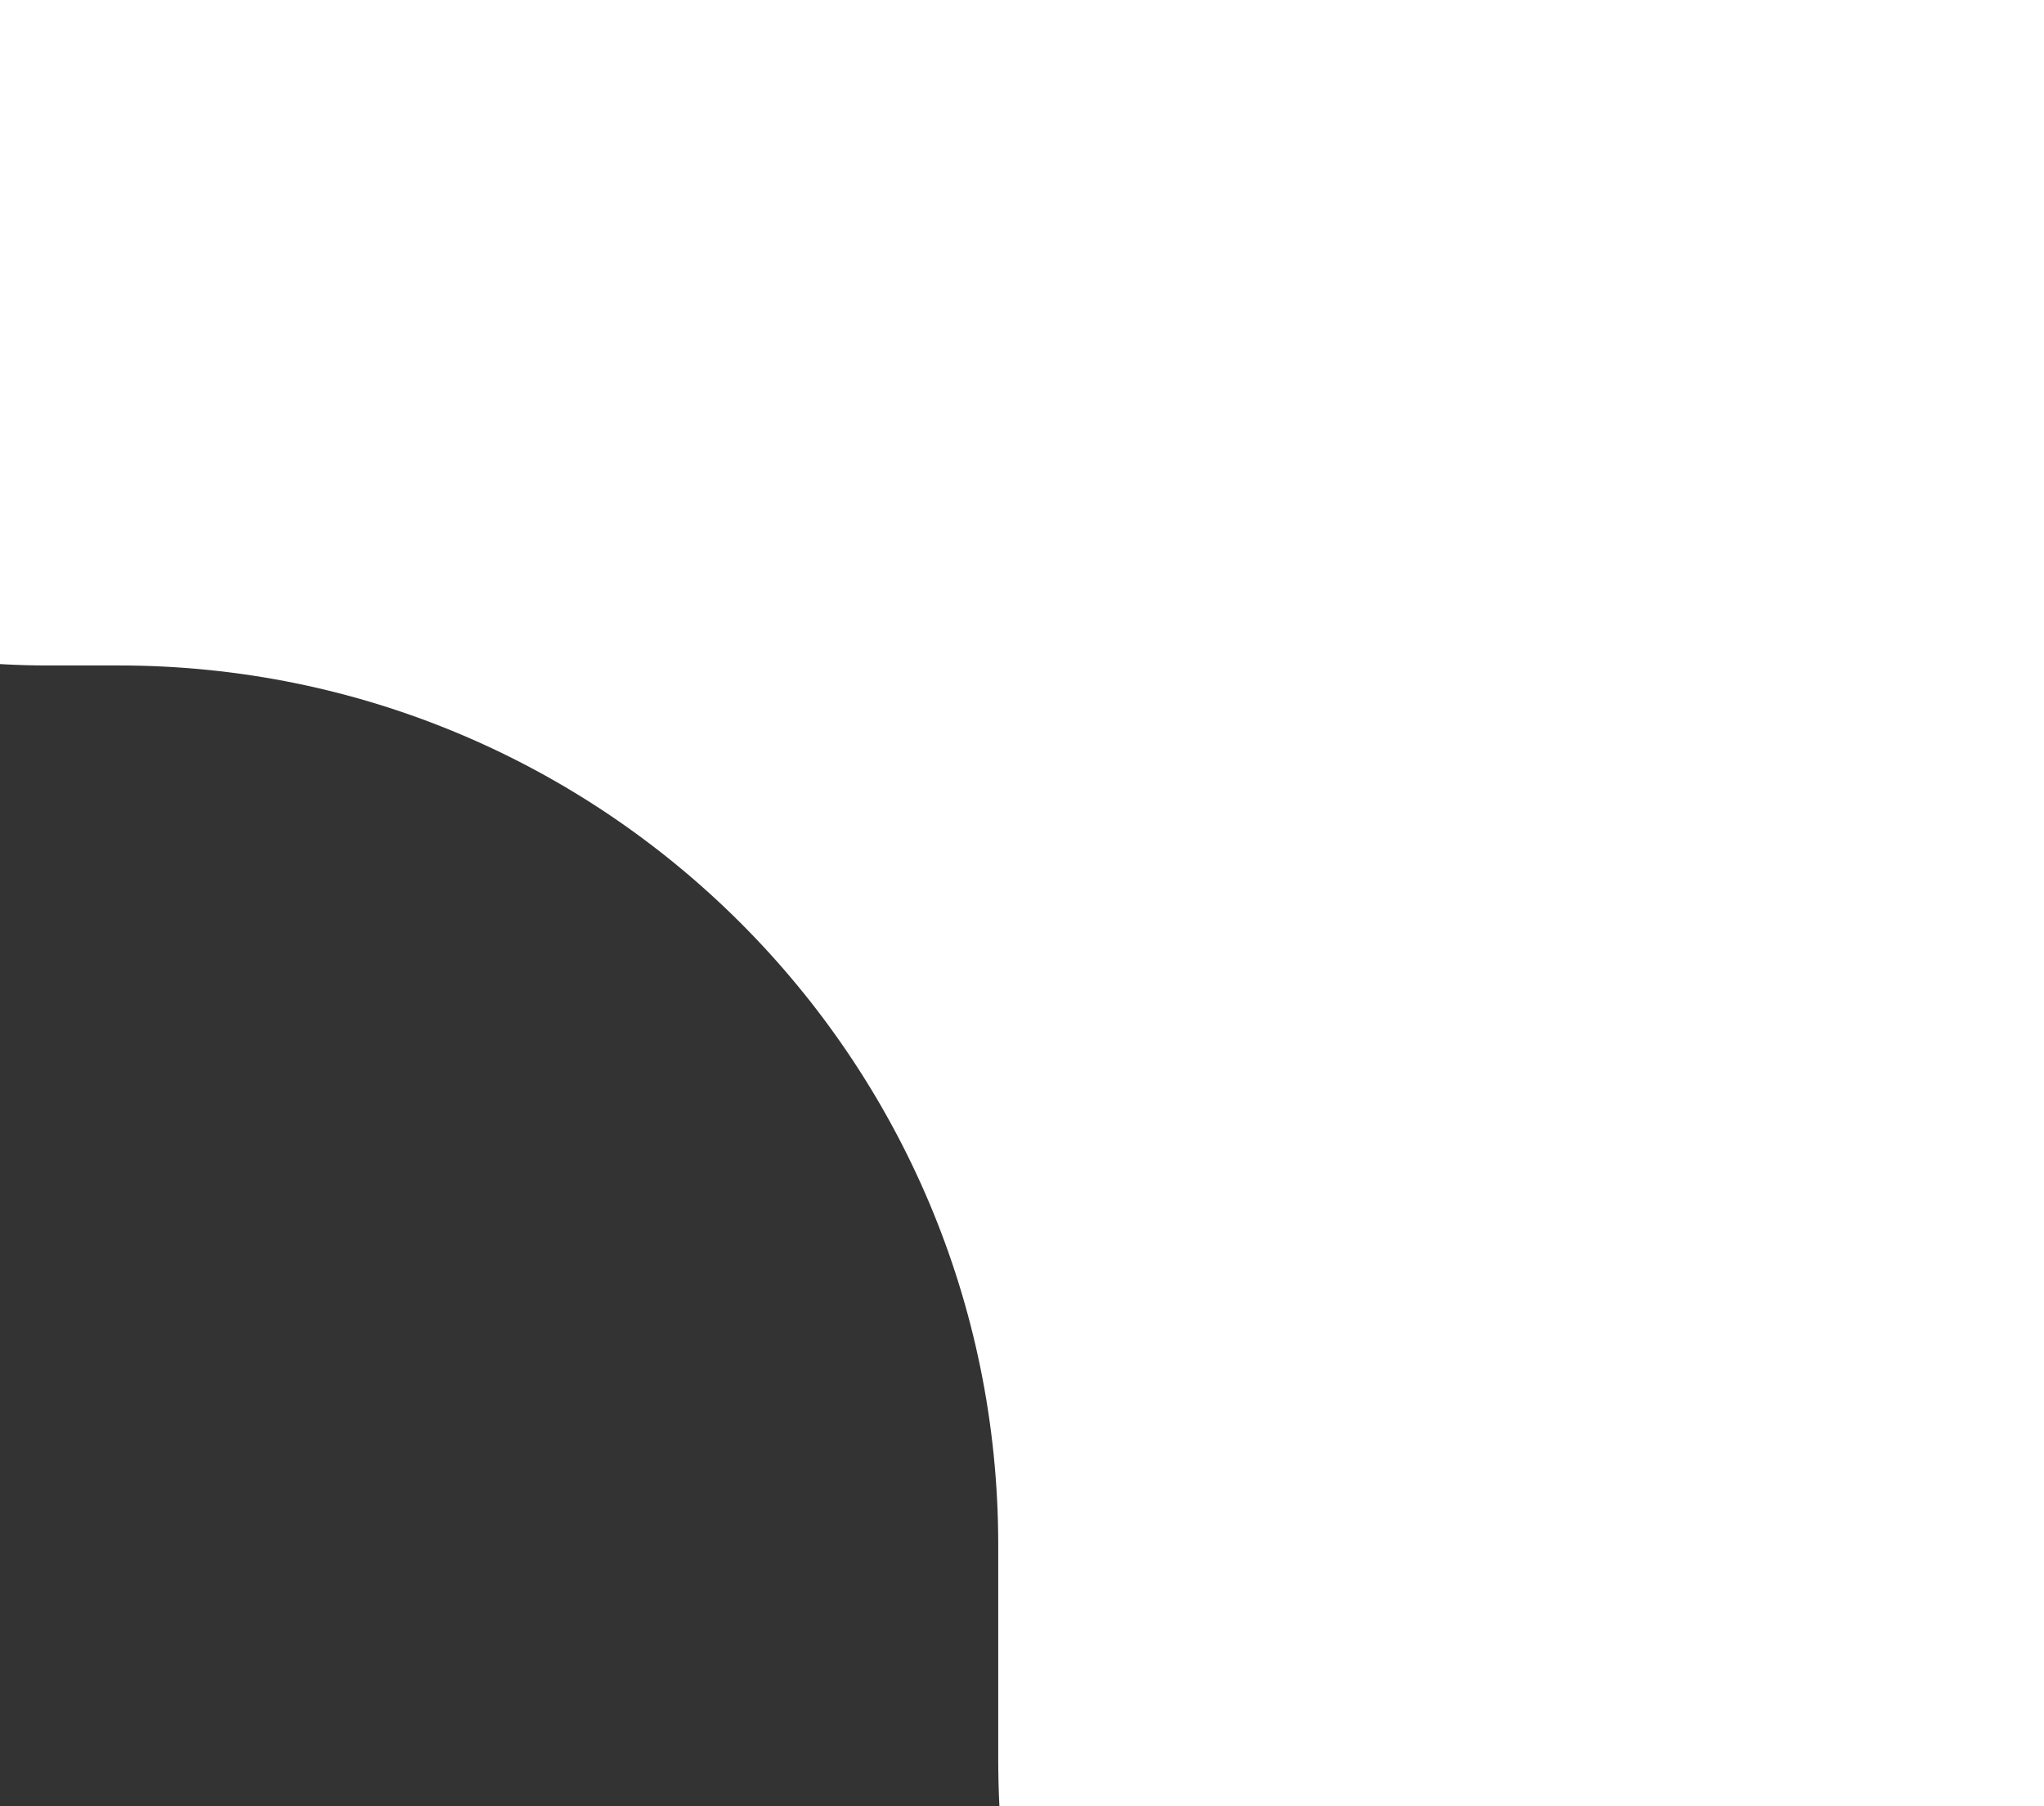<svg width="43" height="38" viewBox="0 0 43 38" fill="none" xmlns="http://www.w3.org/2000/svg">
<rect x="0" y="0" width="43" height="38" fill="#333333" stroke="none"/>
<g clip-path="url(#clip0_629_612)">
<path d="M2.5 14L1 14C-8.389 14 -16 6.389 -16 -3C-16 -12.389 -8.389 -20 1 -20L43 -20C54.046 -20 63 -11.046 63 1.54585e-06L63 37C63 48.046 54.046 57 43 57L41 57C29.954 57 21 48.046 21 37L21 32.5C21 22.283 12.717 14 2.5 14Z" fill="white"/>
</g>
<defs>
<clipPath id="clip0_629_612">
<rect width="43" height="38" fill="white"/>
</clipPath>
</defs>
</svg>
